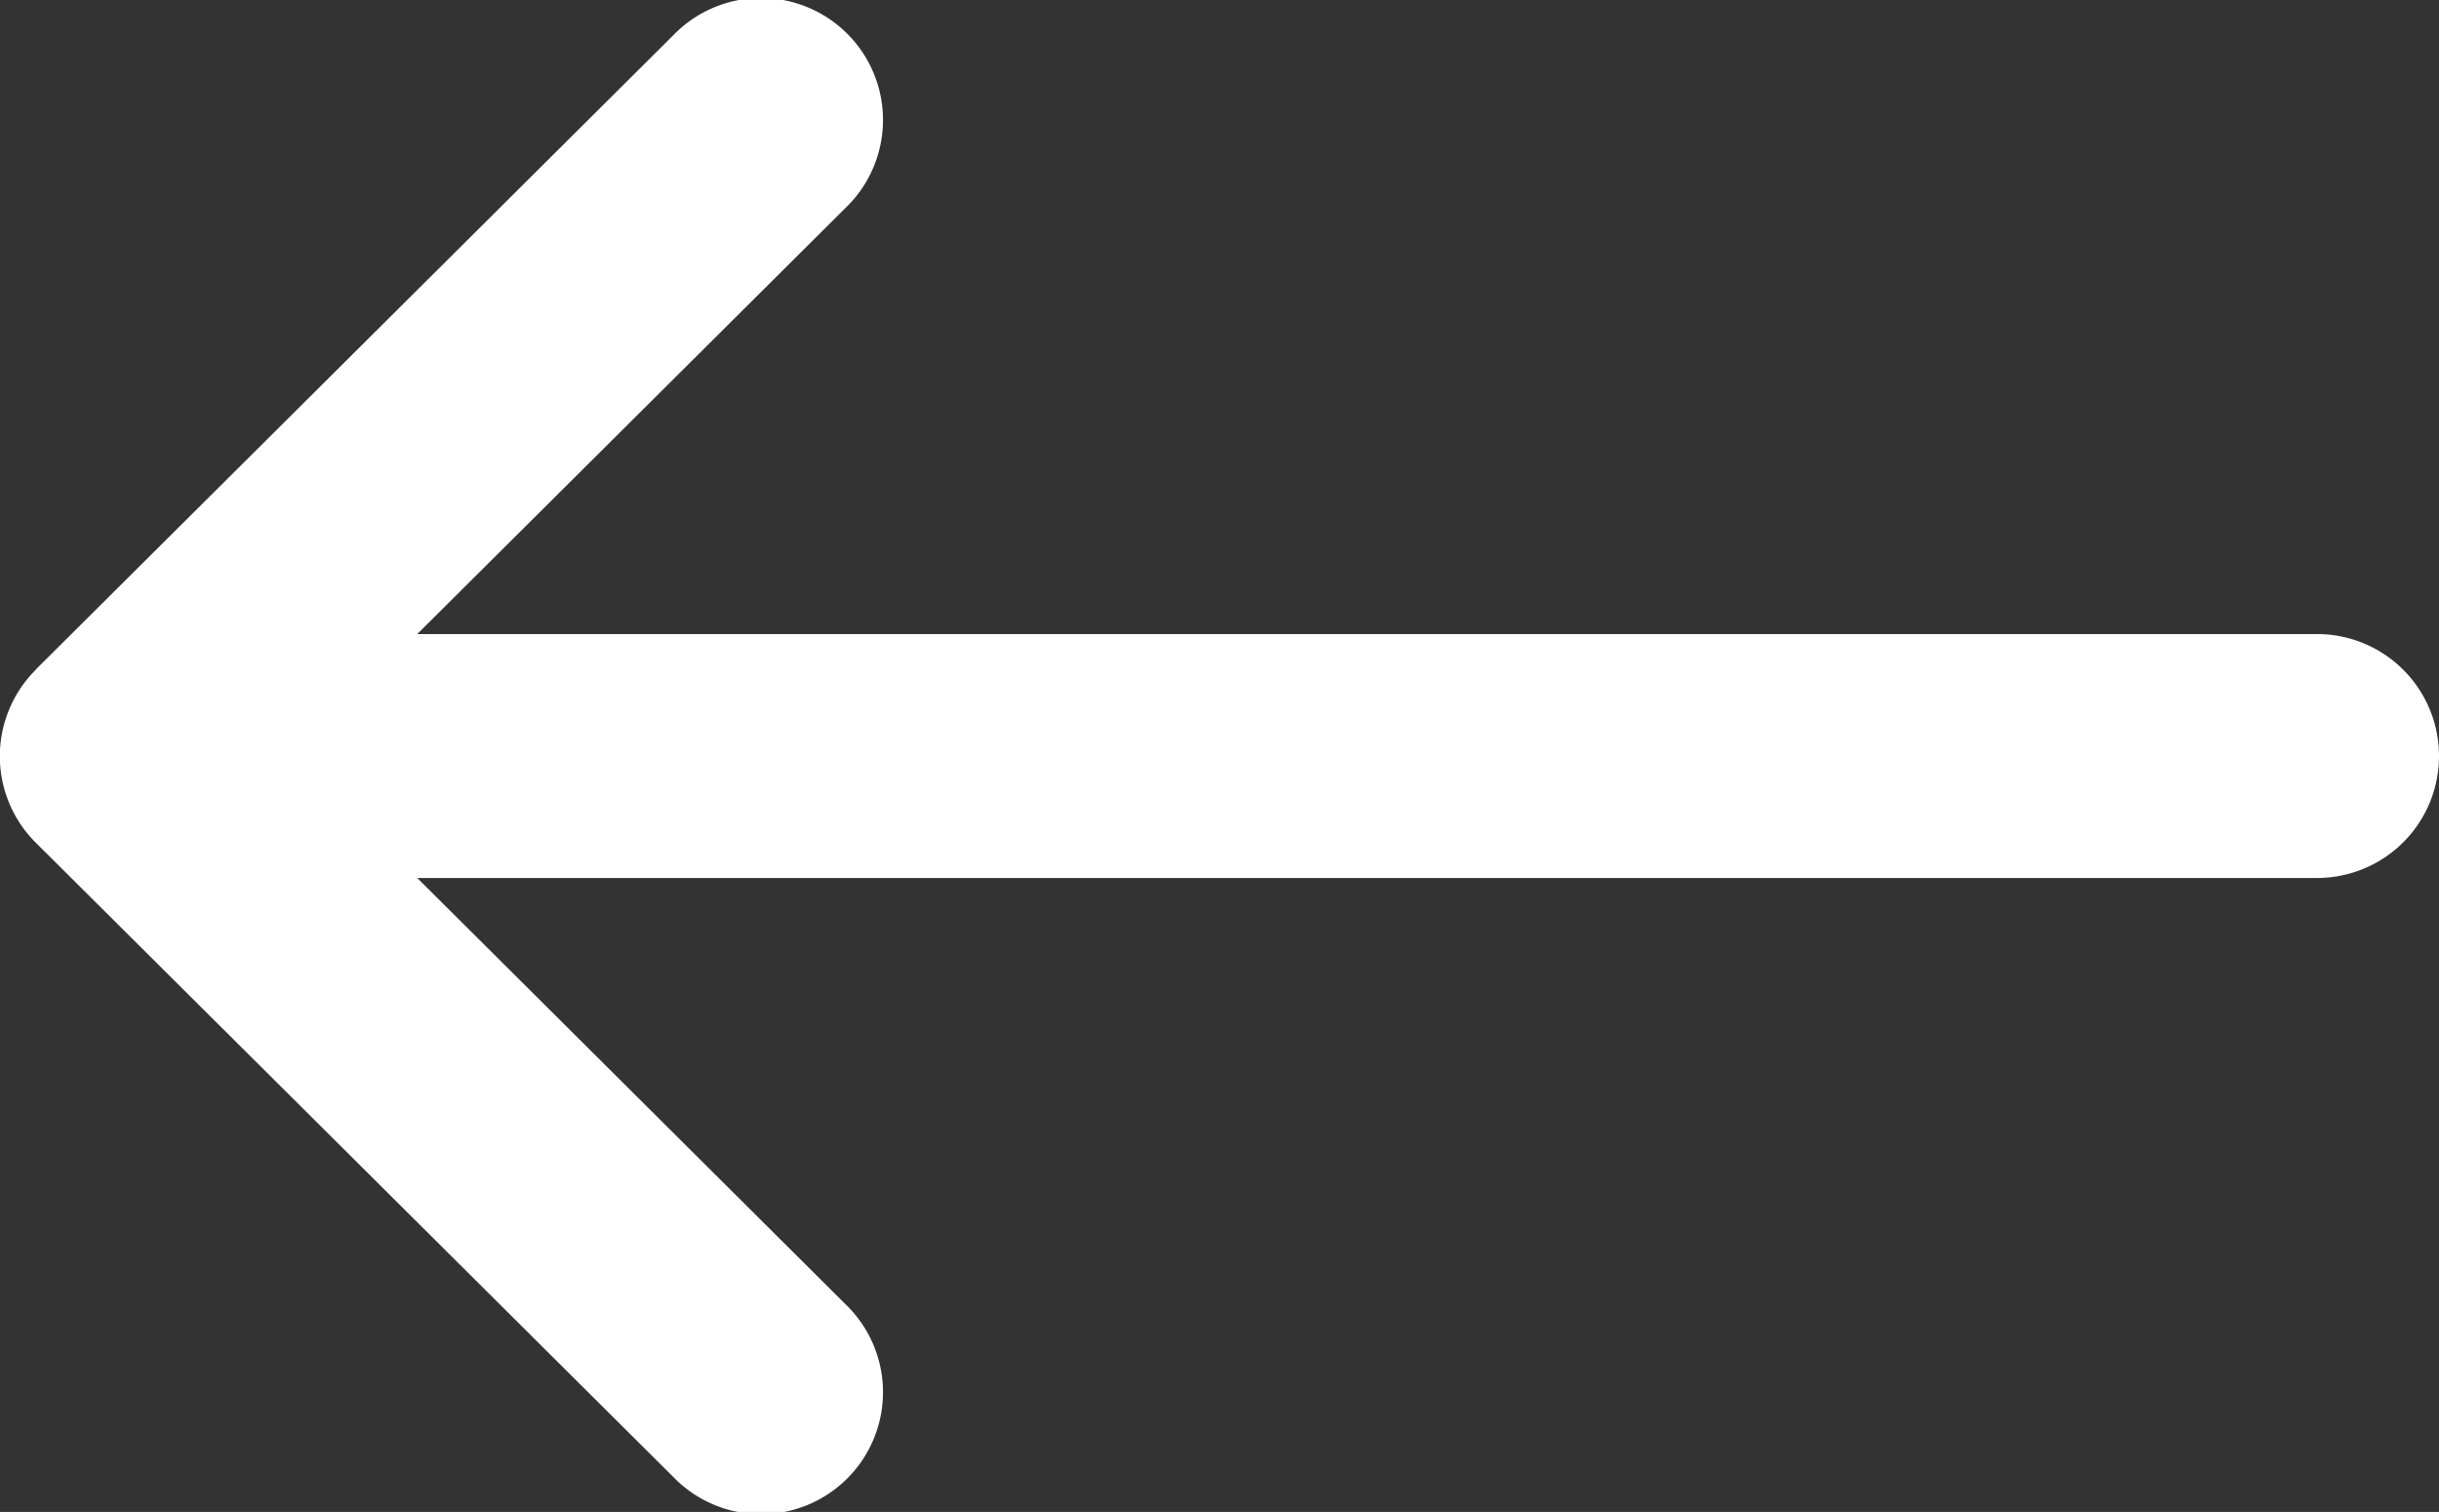 <svg xmlns="http://www.w3.org/2000/svg" width="17.635" height="10.933" viewBox="0 0 17.635 10.933">
  <rect x="0" y="0" width="17.635" height="10.933" fill="#333333" stroke="none"/>
  <g id="flecha_boton" transform="translate(0)">
    <path id="Trazado_148" data-name="Trazado 148" d="M919.258,217.852h0l4.608-4.585a.882.882,0,1,1,1.244,1.25l-3.093,3.078h13.736a.882.882,0,1,1,0,1.764H922.017l3.093,3.079a.882.882,0,1,1-1.244,1.25l-4.608-4.585h0a.882.882,0,0,1,0-1.249Z" transform="translate(-919 -213.01)" fill="#fff"/>
    <path id="Trazado_149" data-name="Trazado 149" d="M1214.6,295.38" transform="translate(-1214.341 -290.538)" fill="#fff"/>
  </g>
</svg>
